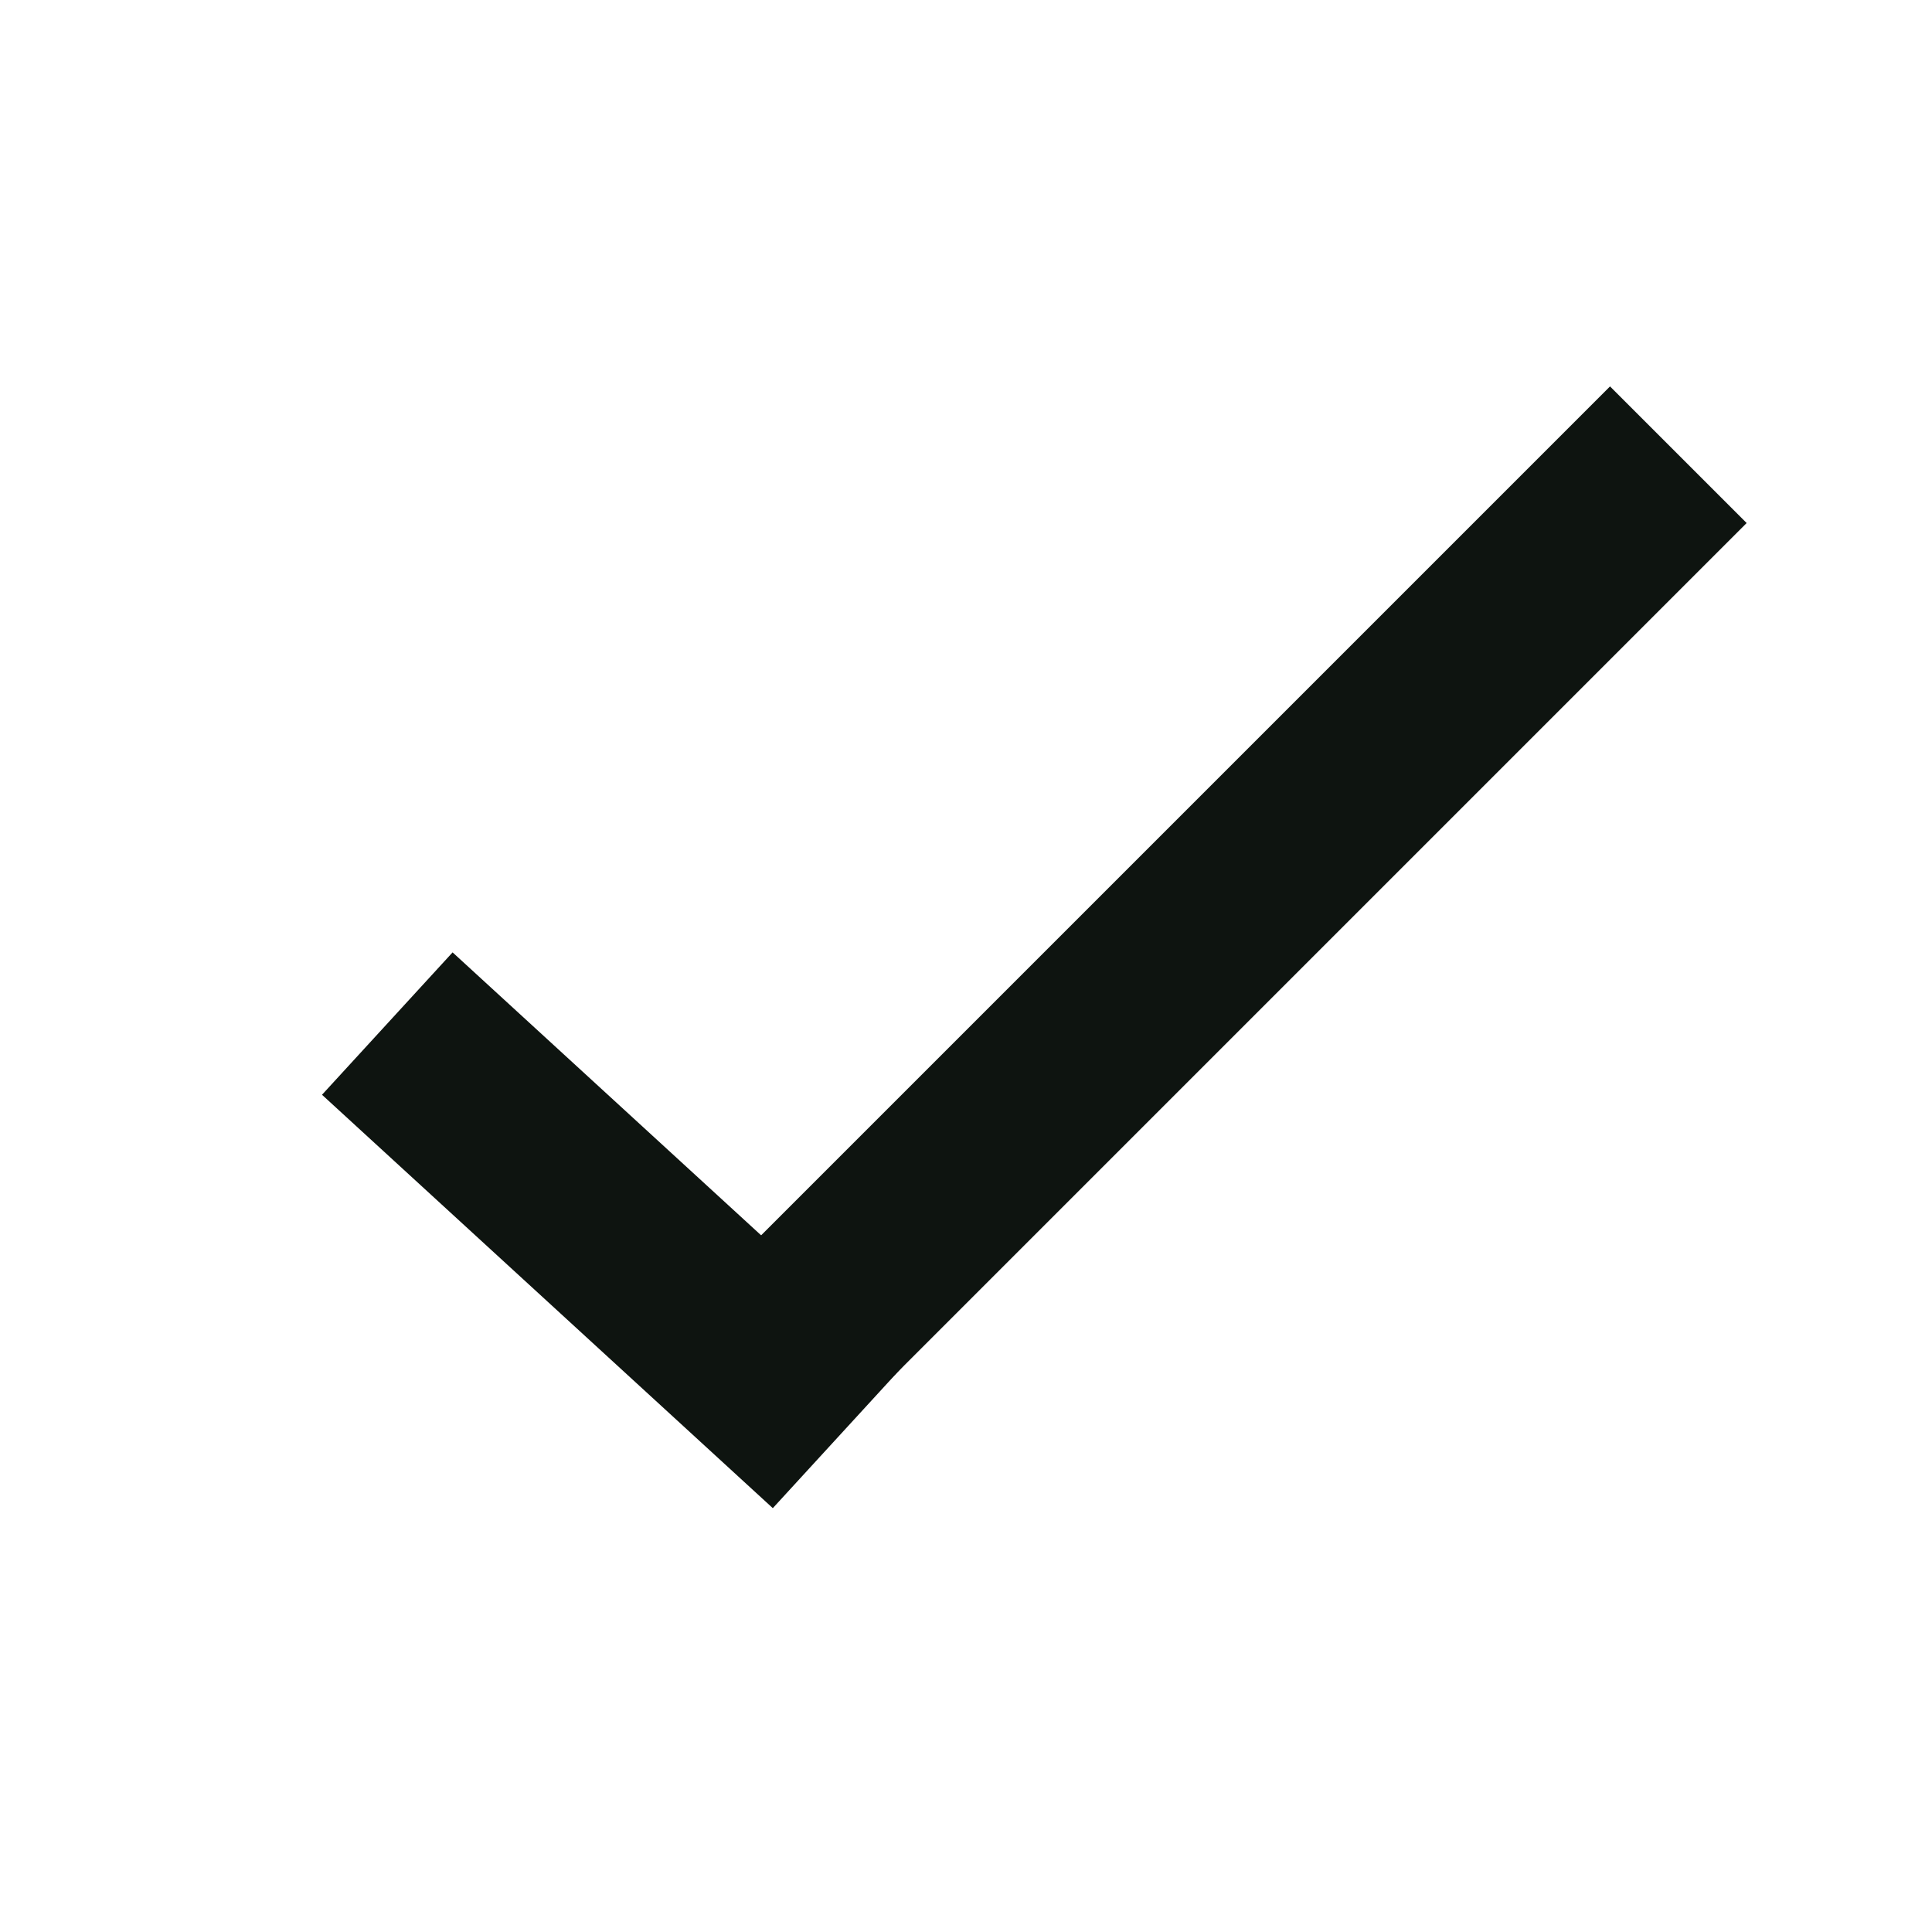 <svg width="30" height="30" viewBox="0 0 30 30" fill="none" xmlns="http://www.w3.org/2000/svg">
<line x1="6.014" y1="15.894" x2="13.014" y2="22.313" stroke="#0E1410" stroke-width="3"/>
<line x1="26.061" y1="7.061" x2="11.061" y2="22.061" stroke="#0E1410" stroke-width="3"/>
</svg>

